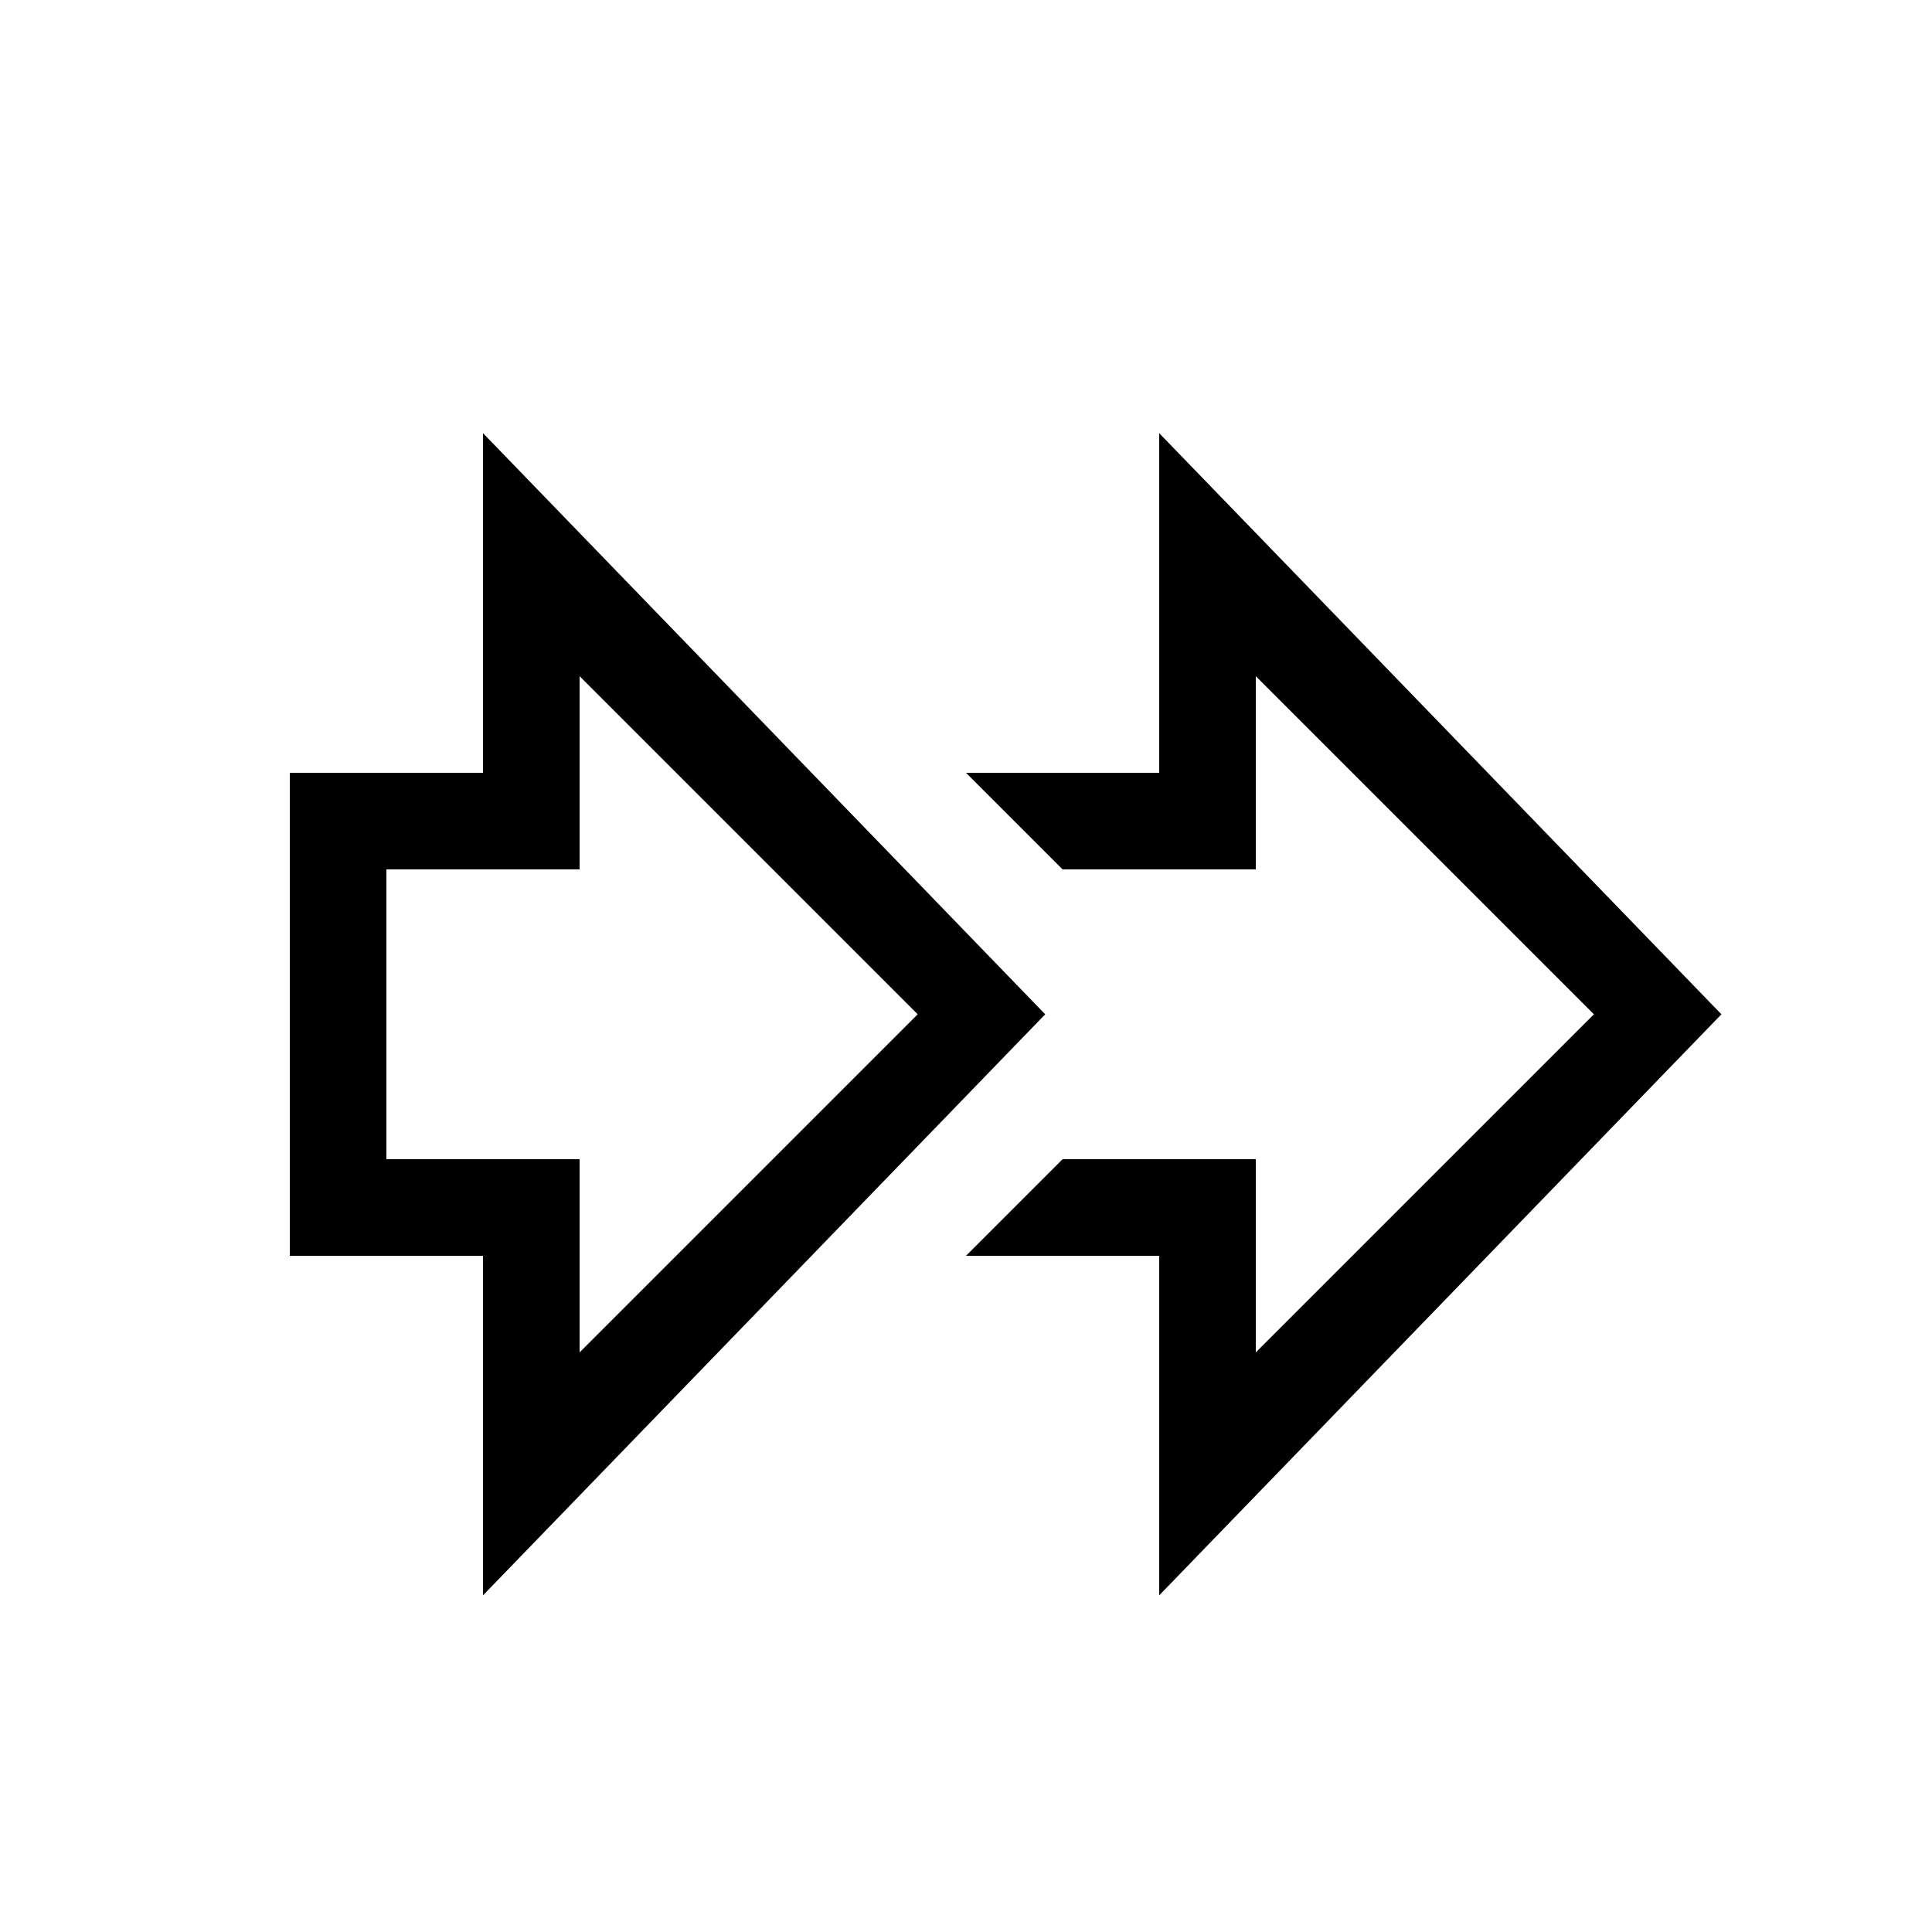 <svg width="20" height="20" viewBox="0 0 20 20" fill="none" xmlns="http://www.w3.org/2000/svg">
<path fill-rule="evenodd" clip-rule="evenodd" d="M10.82 10.5L5 4.484V8H3V13H5V16.515L10.82 10.5ZM6 9V7L9.5 10.5L6 14V12H4V9H6ZM17.82 10.5L12 4.484V8H10L11 9H13V7L16.5 10.5L13 14V12H11L10 13H12V16.515L17.82 10.5Z" fill="black"/>
</svg>
